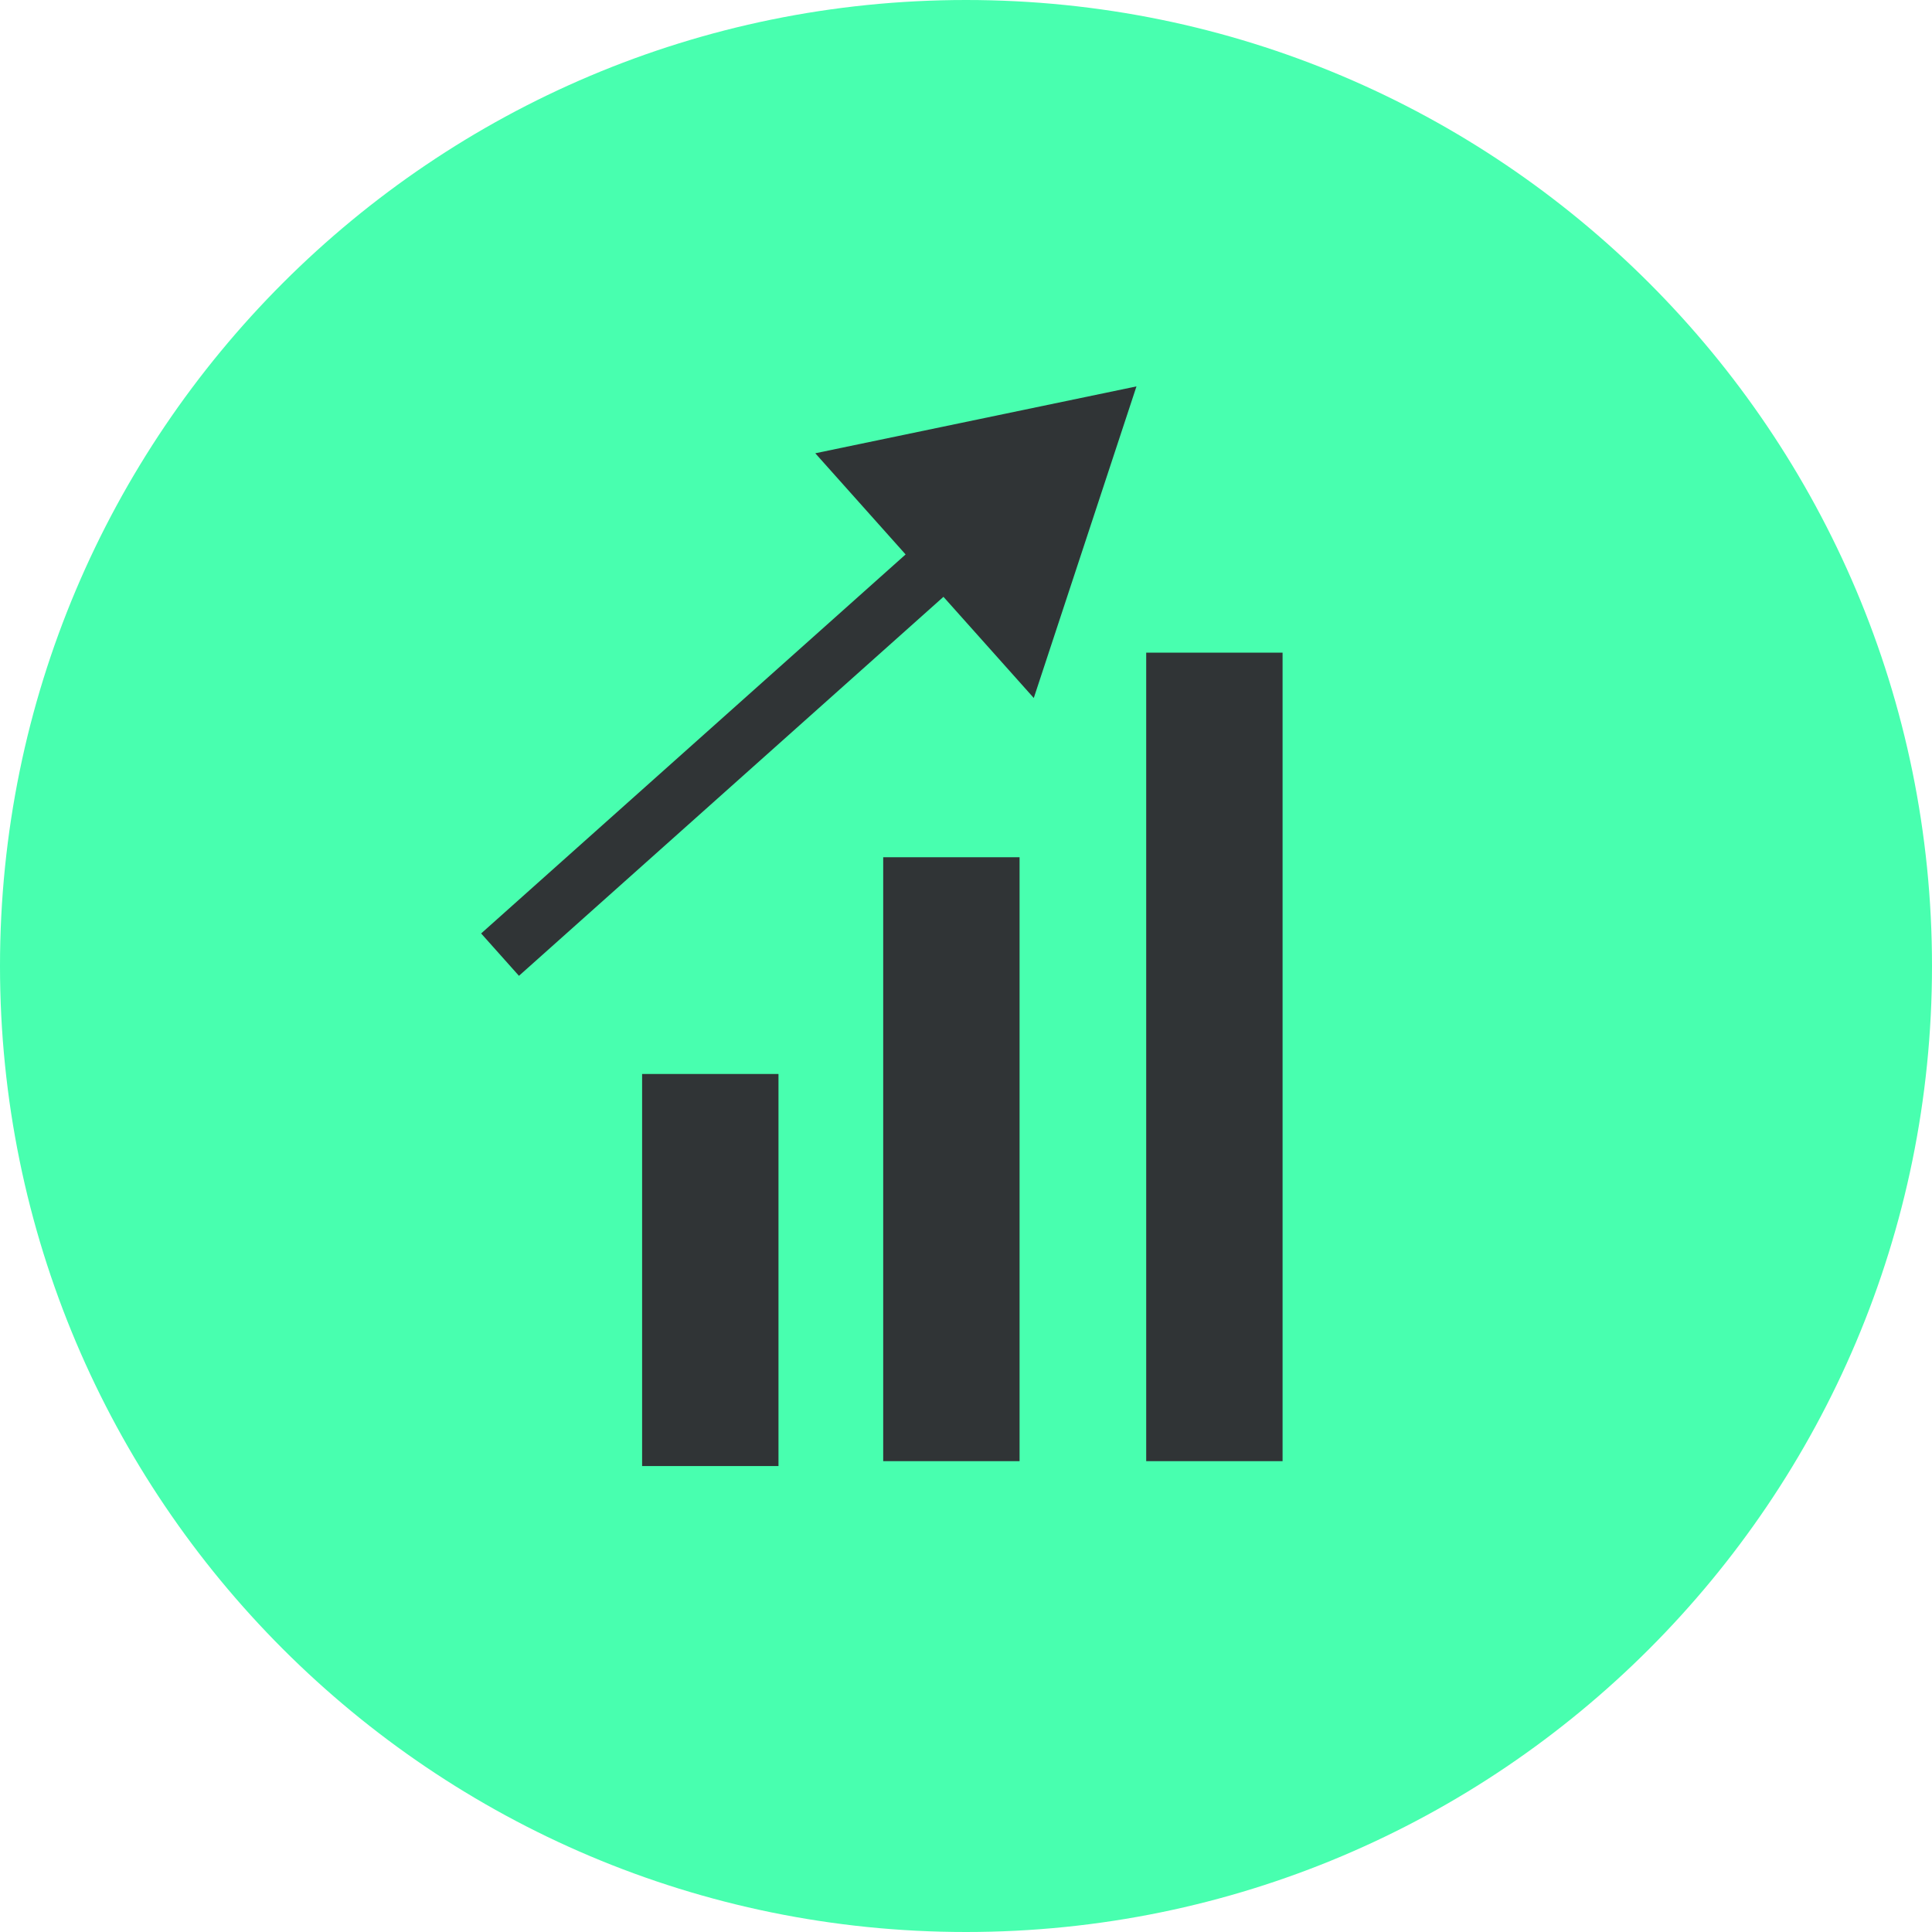 <svg width="85" height="85" viewBox="0 0 85 85" fill="none" xmlns="http://www.w3.org/2000/svg">
<path d="M85 42.5C85 65.972 65.972 85 42.5 85C19.028 85 0 65.972 0 42.5C0 19.028 19.028 0 42.5 0C65.972 0 85 19.028 85 42.5Z" fill="#48FFAF"/>
<path d="M53.428 61.286L53.428 31.714" stroke="#303436" stroke-width="6" stroke-linecap="square" stroke-linejoin="round"/>
<path d="M41.857 61.286L41.857 40.714" stroke="#303436" stroke-width="6" stroke-linecap="square" stroke-linejoin="round"/>
<path d="M31.25 61.5V50.25" stroke="#303436" stroke-width="6" stroke-linecap="square" stroke-linejoin="round"/>
<path d="M50 17L35.869 19.942L45.482 30.709L50 17ZM22.832 42.932L42.441 25.425L40.776 23.56L21.168 41.068L22.832 42.932Z" fill="#303436"/>
</svg>
